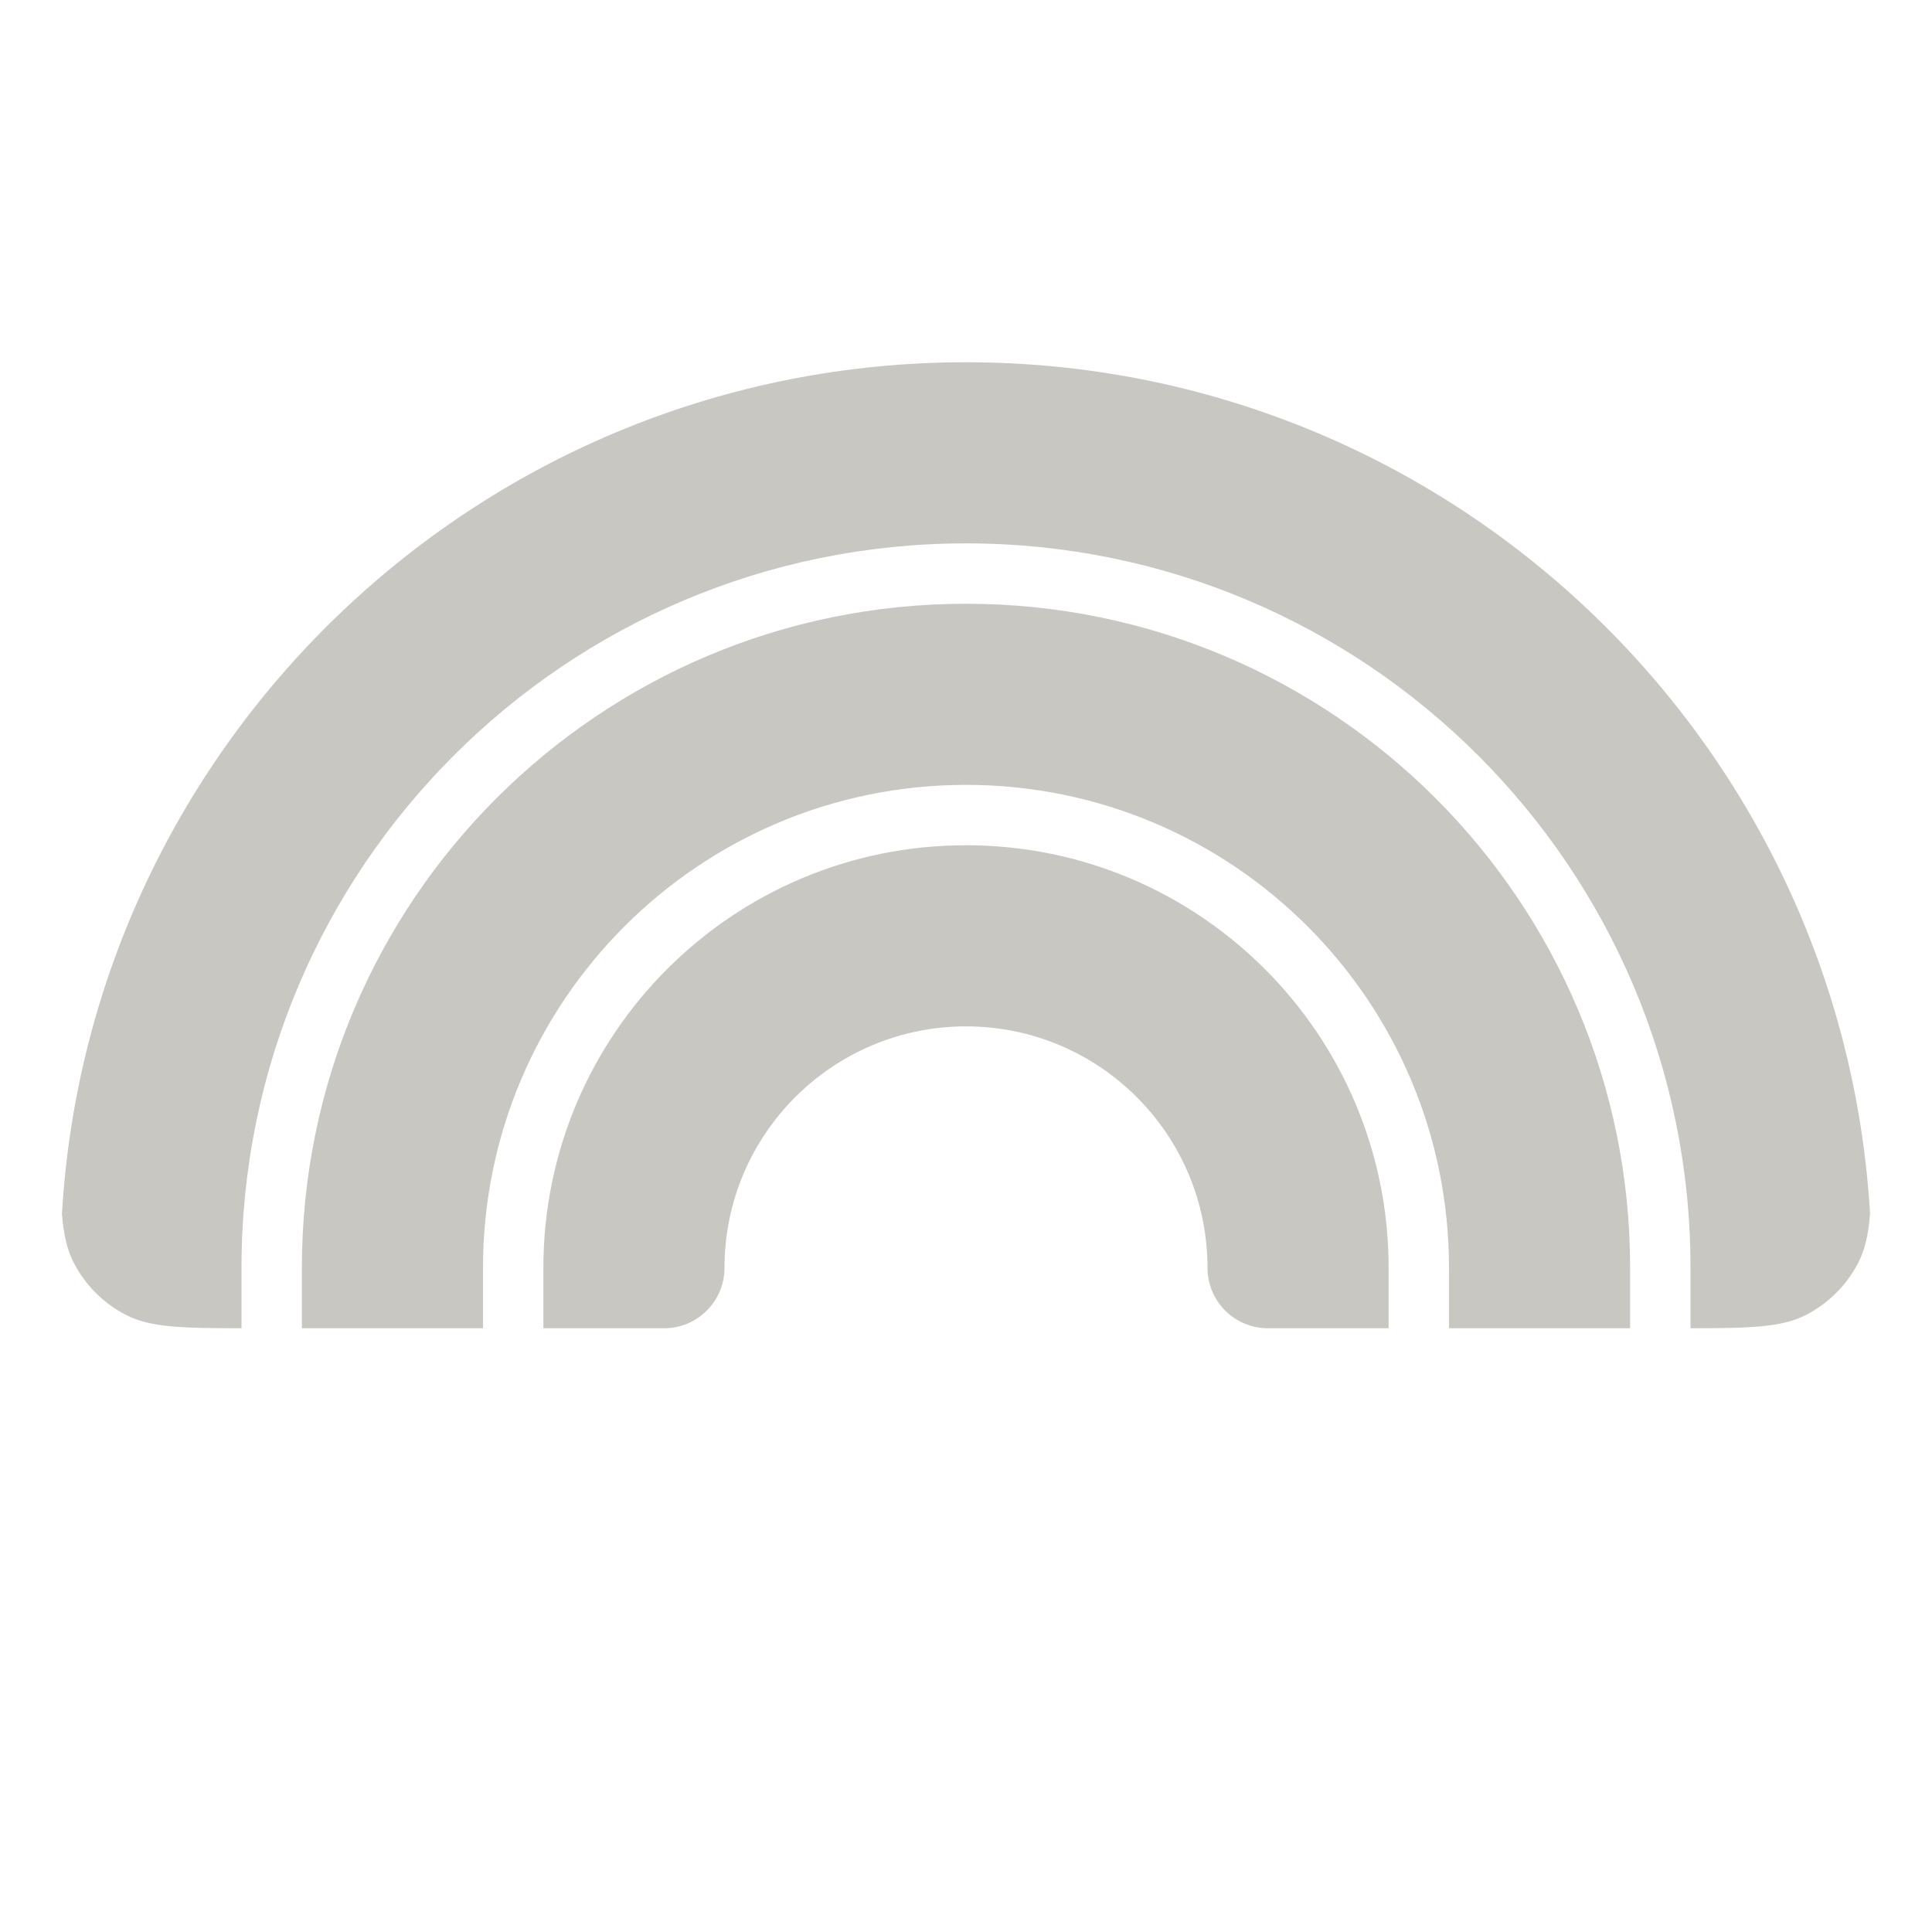 <svg width="32" height="32" viewBox="0 0 32 32" fill="none" xmlns="http://www.w3.org/2000/svg">
<path fill-rule="evenodd" clip-rule="evenodd" d="M30.974 20.103C30.51 12.236 23.983 6 16 6C8.017 6 1.49 12.236 1.026 20.103C1.053 20.442 1.108 20.692 1.218 20.908C1.41 21.284 1.716 21.59 2.092 21.782C2.494 21.987 3.012 21.999 4 22V21C4 14.373 9.373 9 16 9C22.627 9 28 14.373 28 21V22C28.988 21.999 29.506 21.987 29.908 21.782C30.284 21.59 30.59 21.284 30.782 20.908C30.892 20.692 30.947 20.442 30.974 20.103ZM16 13C11.582 13 8 16.582 8 21V22H5V21C5 14.925 9.925 10 16 10C22.075 10 27 14.925 27 21V22H24V21C24 16.582 20.418 13 16 13ZM23 21V22H21C20.448 22 20 21.552 20 21C20 18.791 18.209 17 16 17C13.791 17 12 18.791 12 21C12 21.552 11.552 22 11 22H9V21C9 17.134 12.134 14 16 14C19.866 14 23 17.134 23 21Z" fill="#C8C7C1"/>
</svg>
